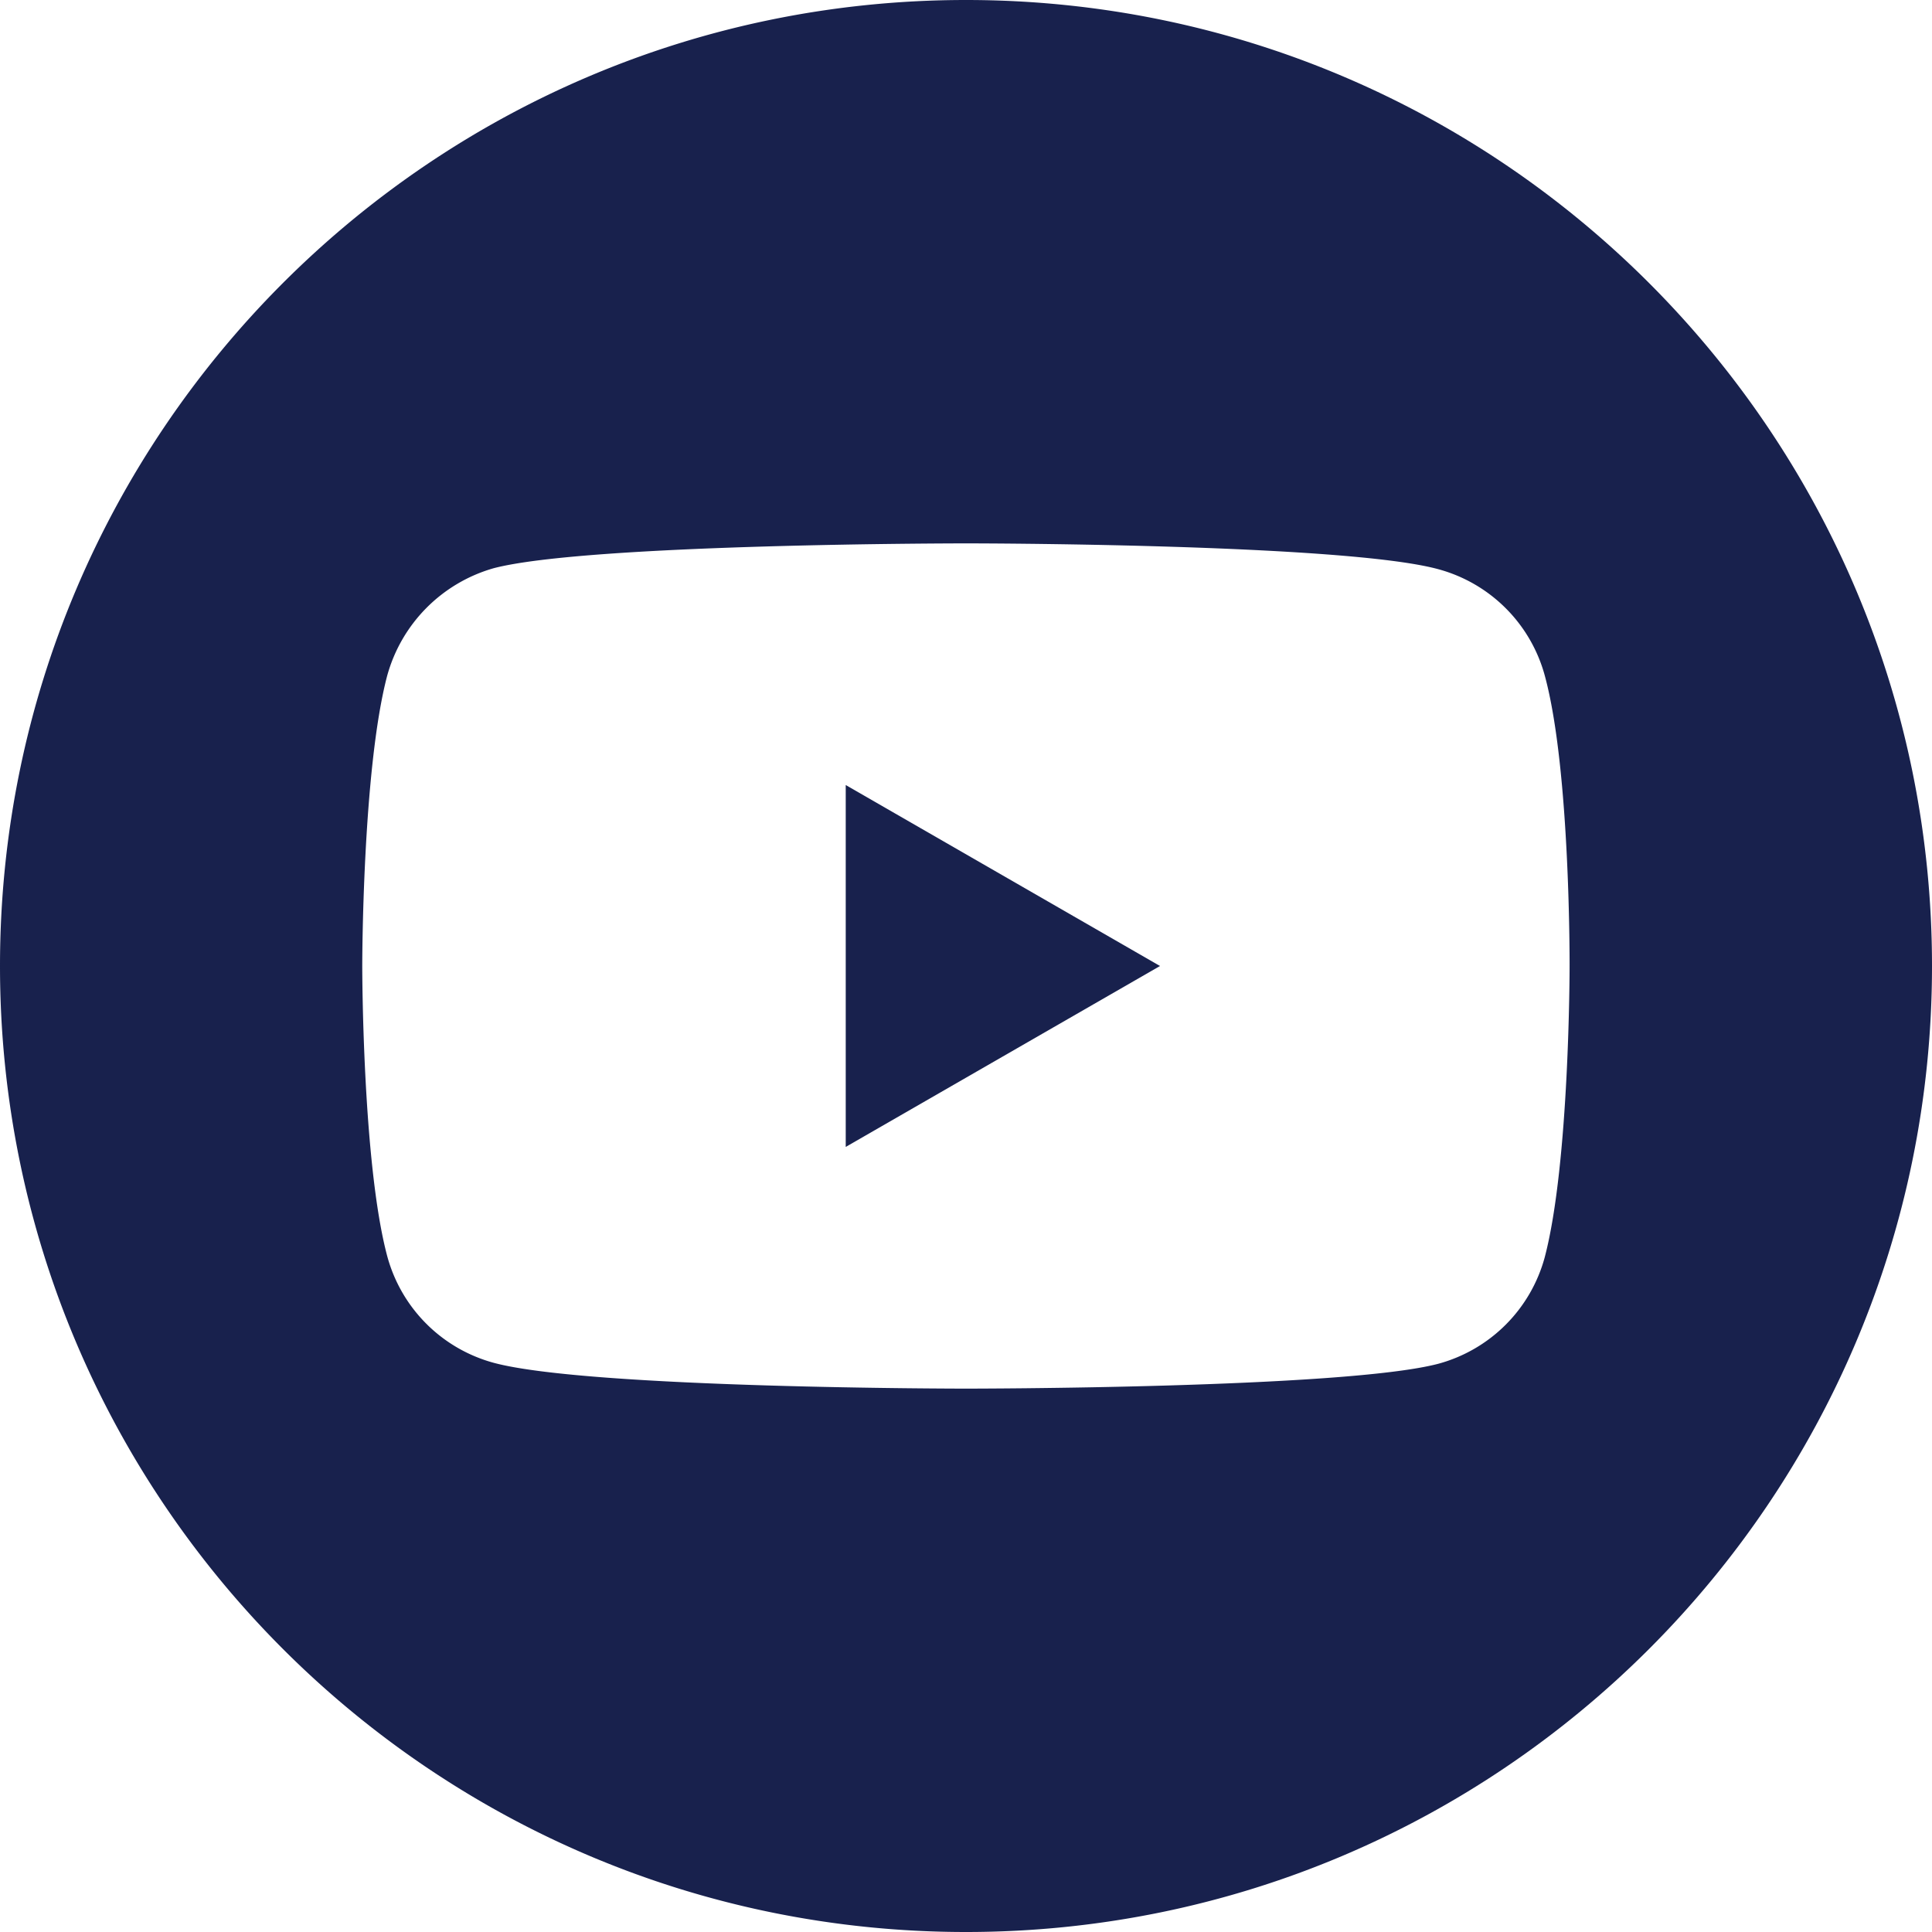 <svg xmlns="http://www.w3.org/2000/svg" width="24" height="24" fill="none"><g fill="#18214D" clip-path="url(#a)"><path d="M10.505 14.248 14.41 12l-3.904-2.248v4.496Z"/><path d="M12 0C5.374 0 0 5.374 0 12s5.374 12 12 12 12-5.374 12-12S18.626 0 12 0Zm7.498 12.012s0 2.434-.309 3.607a1.88 1.88 0 0 1-1.321 1.322c-1.174.309-5.868.309-5.868.309s-4.682 0-5.868-.321a1.88 1.88 0 0 1-1.321-1.322C4.5 14.446 4.5 12 4.5 12s0-2.433.31-3.607a1.917 1.917 0 0 1 1.321-1.334C7.306 6.75 12 6.75 12 6.75s4.694 0 5.868.321a1.88 1.88 0 0 1 1.322 1.322c.32 1.174.308 3.62.308 3.62Z"/></g><defs><clipPath id="a"><path fill="#fff" d="M0 0h24v24H0z"/></clipPath></defs></svg>